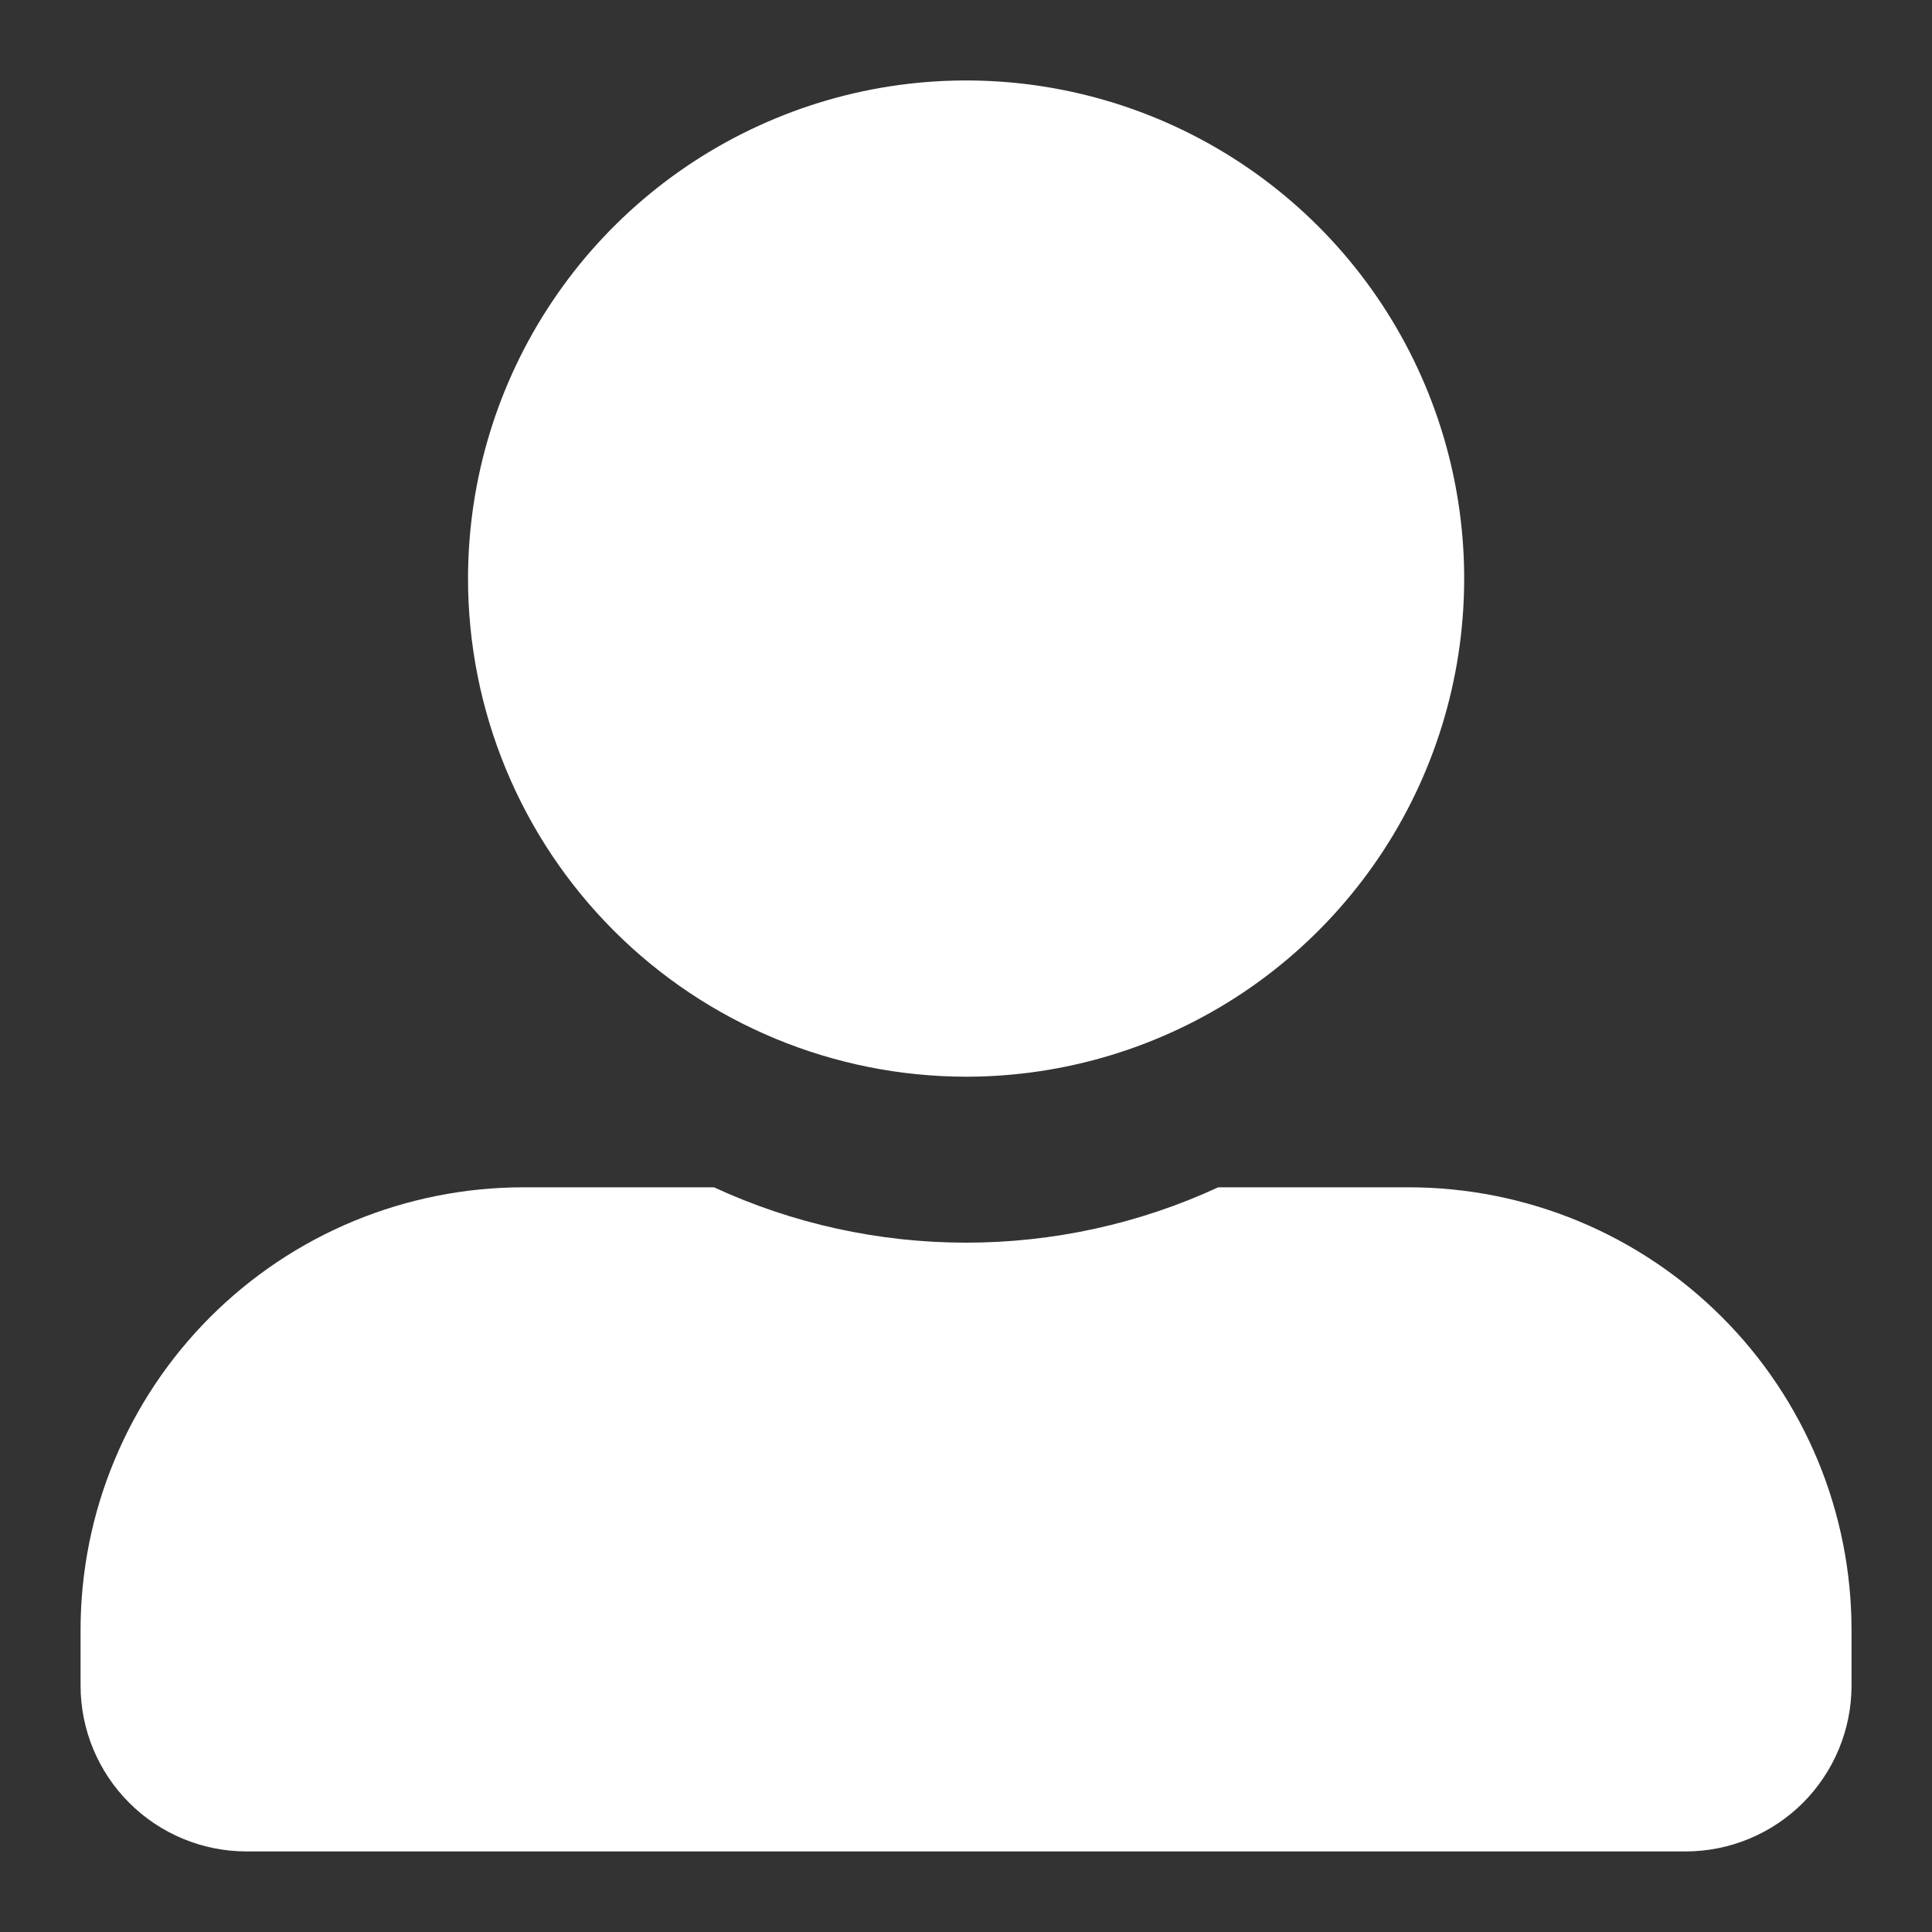 <svg width="20" height="20" viewBox="0 0 20 20" fill="none" xmlns="http://www.w3.org/2000/svg">
<rect x="0" y="0" width="20" height="20" fill="#333333" stroke="none"/>
<g clip-path="url(#clip0_111_12891)">
<path d="M10.001 11.146C11.021 11.146 12.018 10.843 12.866 10.277C13.714 9.71 14.375 8.905 14.765 7.963C15.155 7.02 15.257 5.984 15.058 4.983C14.859 3.983 14.368 3.064 13.647 2.343C12.926 1.622 12.007 1.131 11.007 0.932C10.007 0.733 8.97 0.835 8.028 1.226C7.086 1.616 6.28 2.277 5.714 3.125C5.147 3.973 4.845 4.97 4.845 5.989C4.845 7.357 5.388 8.668 6.355 9.635C7.322 10.602 8.634 11.145 10.001 11.146ZM14.585 12.291H12.611C11.793 12.669 10.902 12.864 10.001 12.864C9.1 12.864 8.209 12.669 7.391 12.291H5.417C4.816 12.291 4.219 12.41 3.663 12.64C3.107 12.87 2.602 13.208 2.176 13.634C1.751 14.059 1.413 14.565 1.183 15.121C0.952 15.677 0.834 16.273 0.834 16.875V17.448C0.834 17.904 1.015 18.34 1.338 18.663C1.66 18.985 2.097 19.166 2.553 19.166H17.449C17.904 19.166 18.341 18.985 18.664 18.663C18.986 18.34 19.167 17.904 19.167 17.448V16.875C19.167 16.273 19.049 15.677 18.819 15.121C18.588 14.565 18.251 14.059 17.825 13.634C17.399 13.208 16.894 12.87 16.338 12.64C15.782 12.41 15.186 12.291 14.584 12.291H14.585Z" fill="white"/>
</g>
<defs>
<clipPath id="clip0_111_12891">
<rect width="20" height="20" fill="white"/>
</clipPath>
</defs>
</svg>
